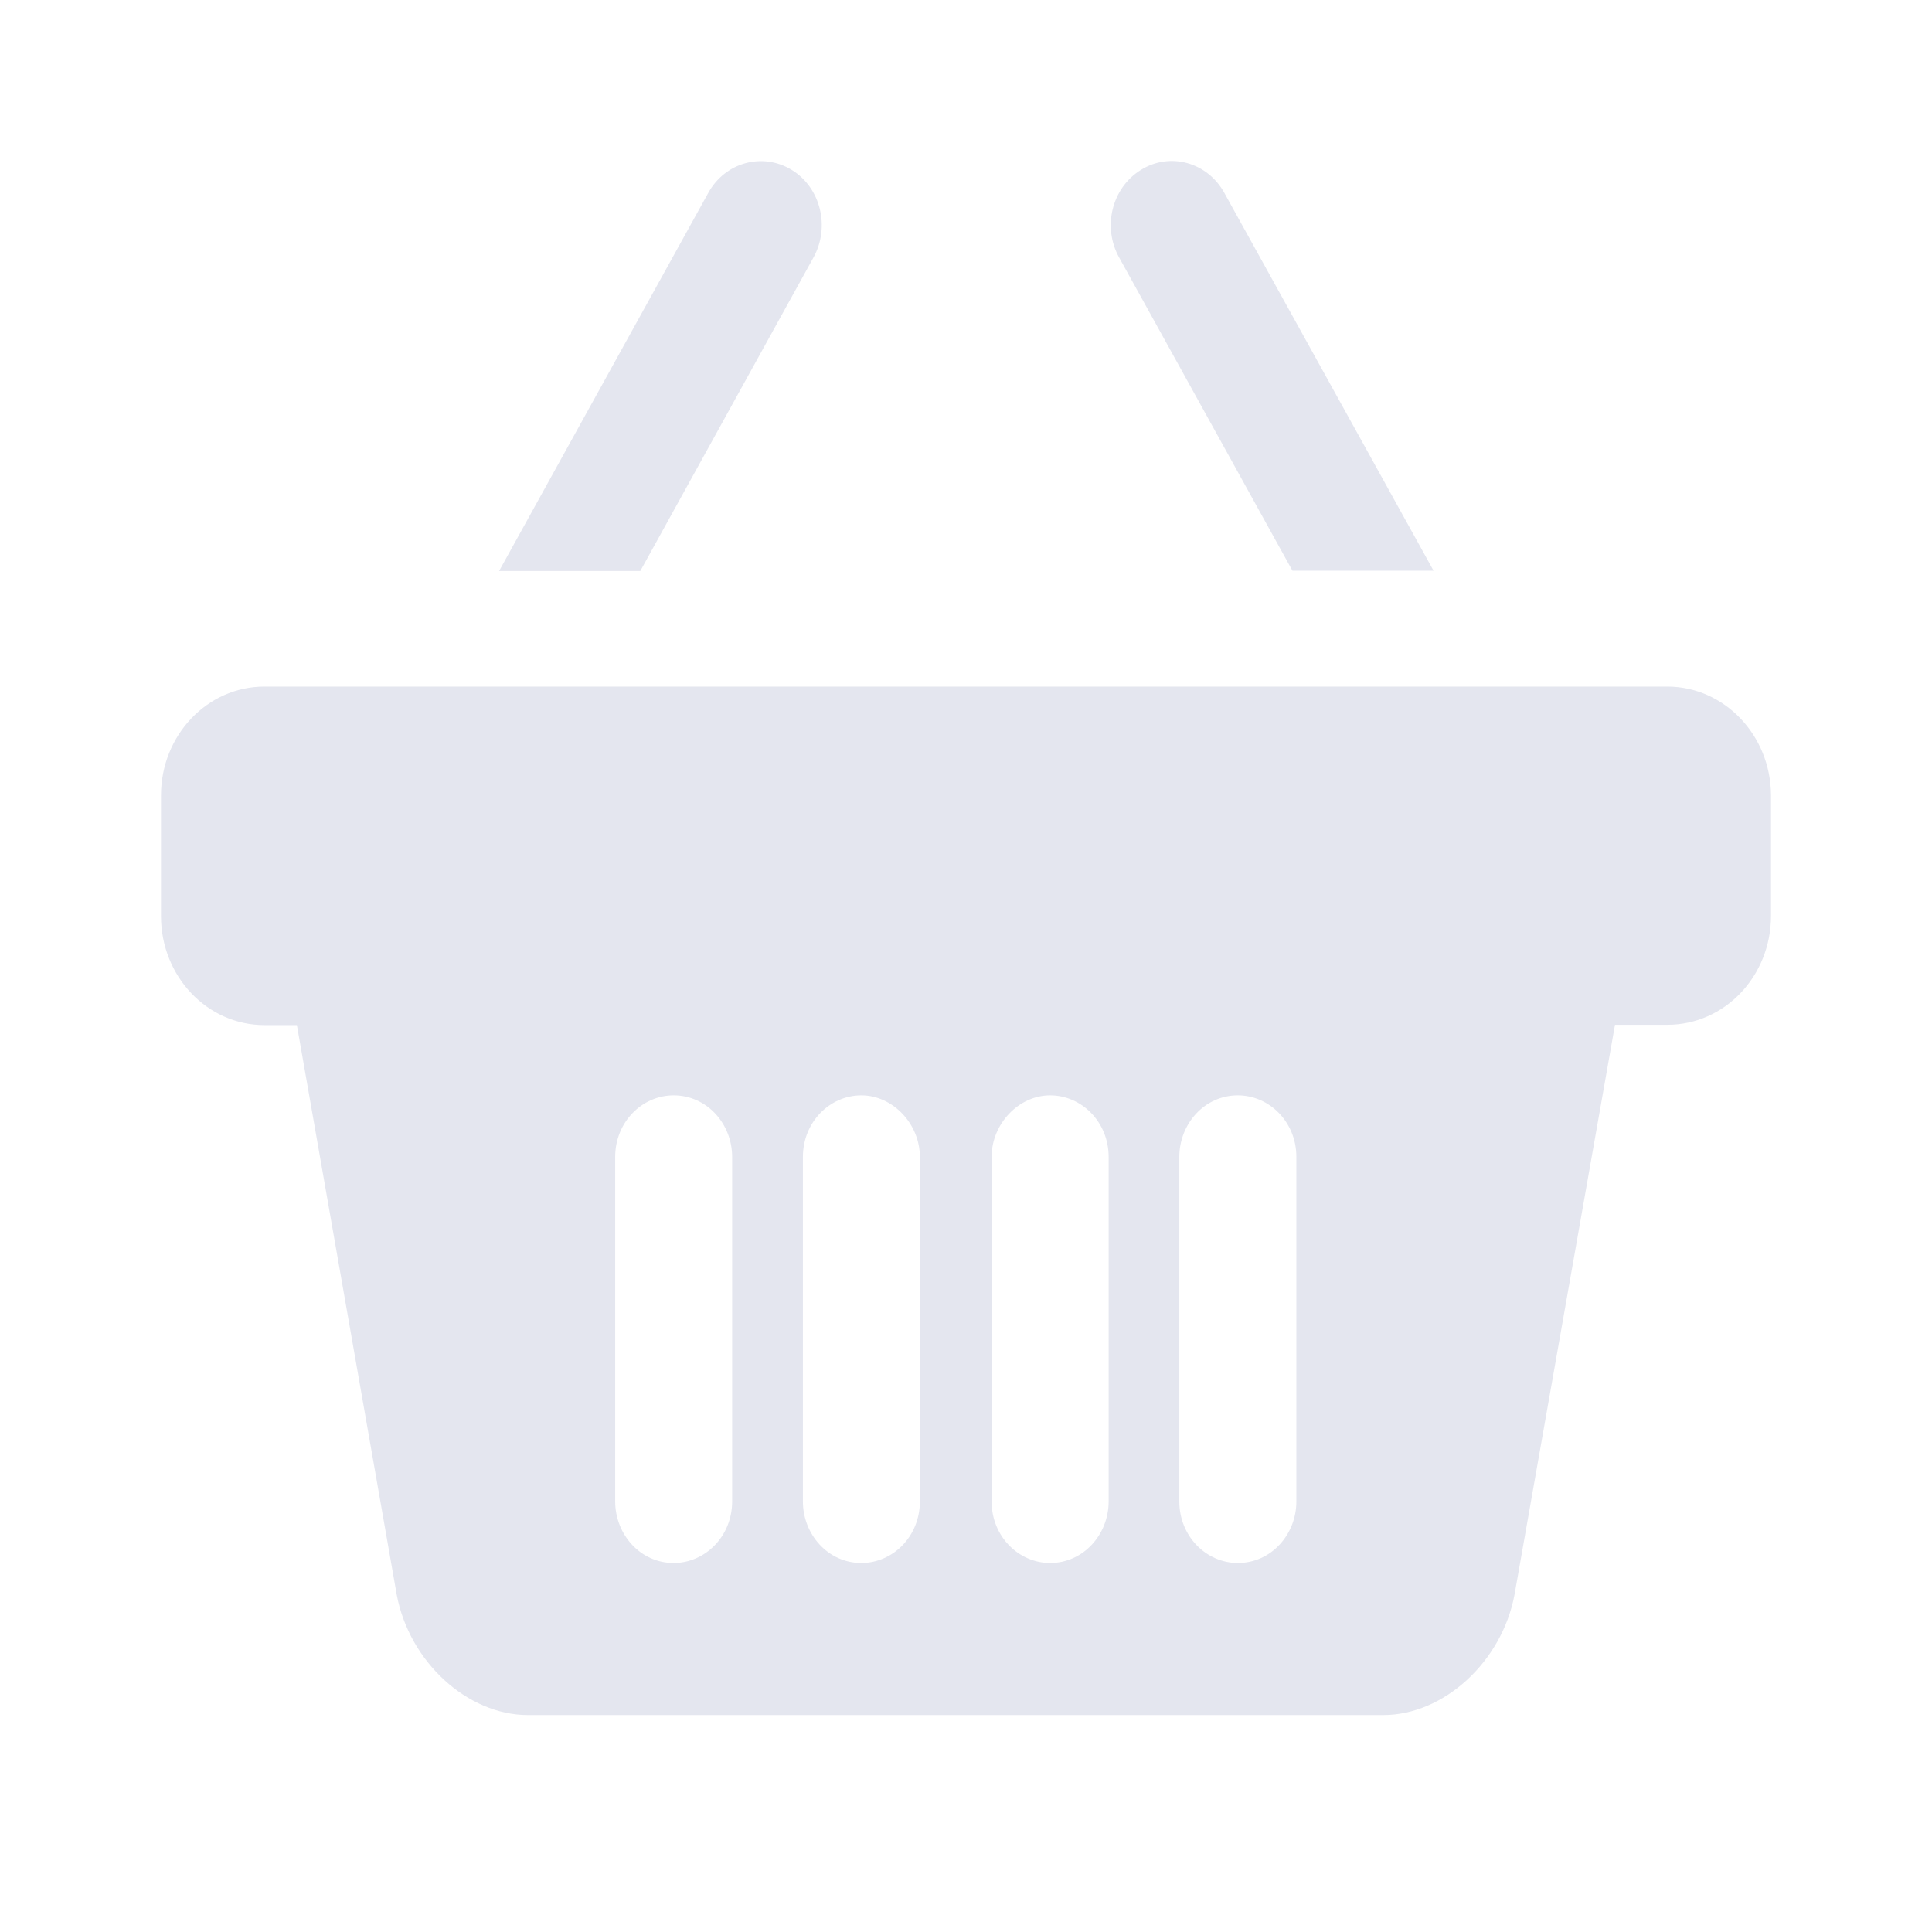 <svg width="24" height="24" viewBox="0 0 24 24" fill="none" xmlns="http://www.w3.org/2000/svg">
<path d="M16.055 7.089H17.808L15.209 2.396C14.999 2.015 14.535 1.886 14.174 2.11C13.813 2.331 13.69 2.819 13.903 3.2L16.055 7.089Z" fill="#E4E6EF"/>
<path d="M10.105 3.199C10.315 2.819 10.195 2.33 9.834 2.11C9.473 1.89 9.009 2.015 8.799 2.395L6.2 7.093H7.954L10.105 3.199Z" fill="#E4E6EF"/>
<path d="M20.711 8.529H3.285C2.575 8.529 2 9.134 2 9.881V11.381C2 12.129 2.575 12.734 3.285 12.734H3.688L4.928 19.809C5.084 20.643 5.806 21.305 6.558 21.305H7.05H10.286C10.614 21.305 11.041 21.305 11.476 21.305H11.871H12.265C12.7 21.305 13.127 21.305 13.456 21.305H16.691H17.184C17.935 21.305 18.658 20.643 18.814 19.809L20.062 12.73H20.715C21.425 12.73 22 12.125 22 11.377V9.877C21.996 9.134 21.421 8.529 20.711 8.529ZM9.095 15.6V18.651C9.095 19.087 8.758 19.416 8.368 19.416C7.954 19.416 7.642 19.061 7.642 18.651V17.372V14.372C7.642 13.936 7.978 13.607 8.368 13.607C8.783 13.607 9.095 13.961 9.095 14.372V15.6ZM11.427 15.6V18.651C11.427 19.087 11.091 19.416 10.7 19.416C10.286 19.416 9.974 19.061 9.974 18.651V17.372V14.372C9.974 13.936 10.31 13.607 10.7 13.607C11.091 13.607 11.427 13.961 11.427 14.372V15.6ZM13.772 17.372V18.651C13.772 19.061 13.46 19.416 13.045 19.416C12.655 19.416 12.318 19.087 12.318 18.651V15.6V14.372C12.318 13.961 12.655 13.607 13.045 13.607C13.435 13.607 13.772 13.936 13.772 14.372V17.372ZM16.104 17.372V18.651C16.104 19.061 15.792 19.416 15.377 19.416C14.987 19.416 14.65 19.087 14.65 18.651V15.6V14.372C14.65 13.961 14.962 13.607 15.377 13.607C15.767 13.607 16.104 13.936 16.104 14.372V17.372Z" fill="#E4E6EF"/>
</svg>
